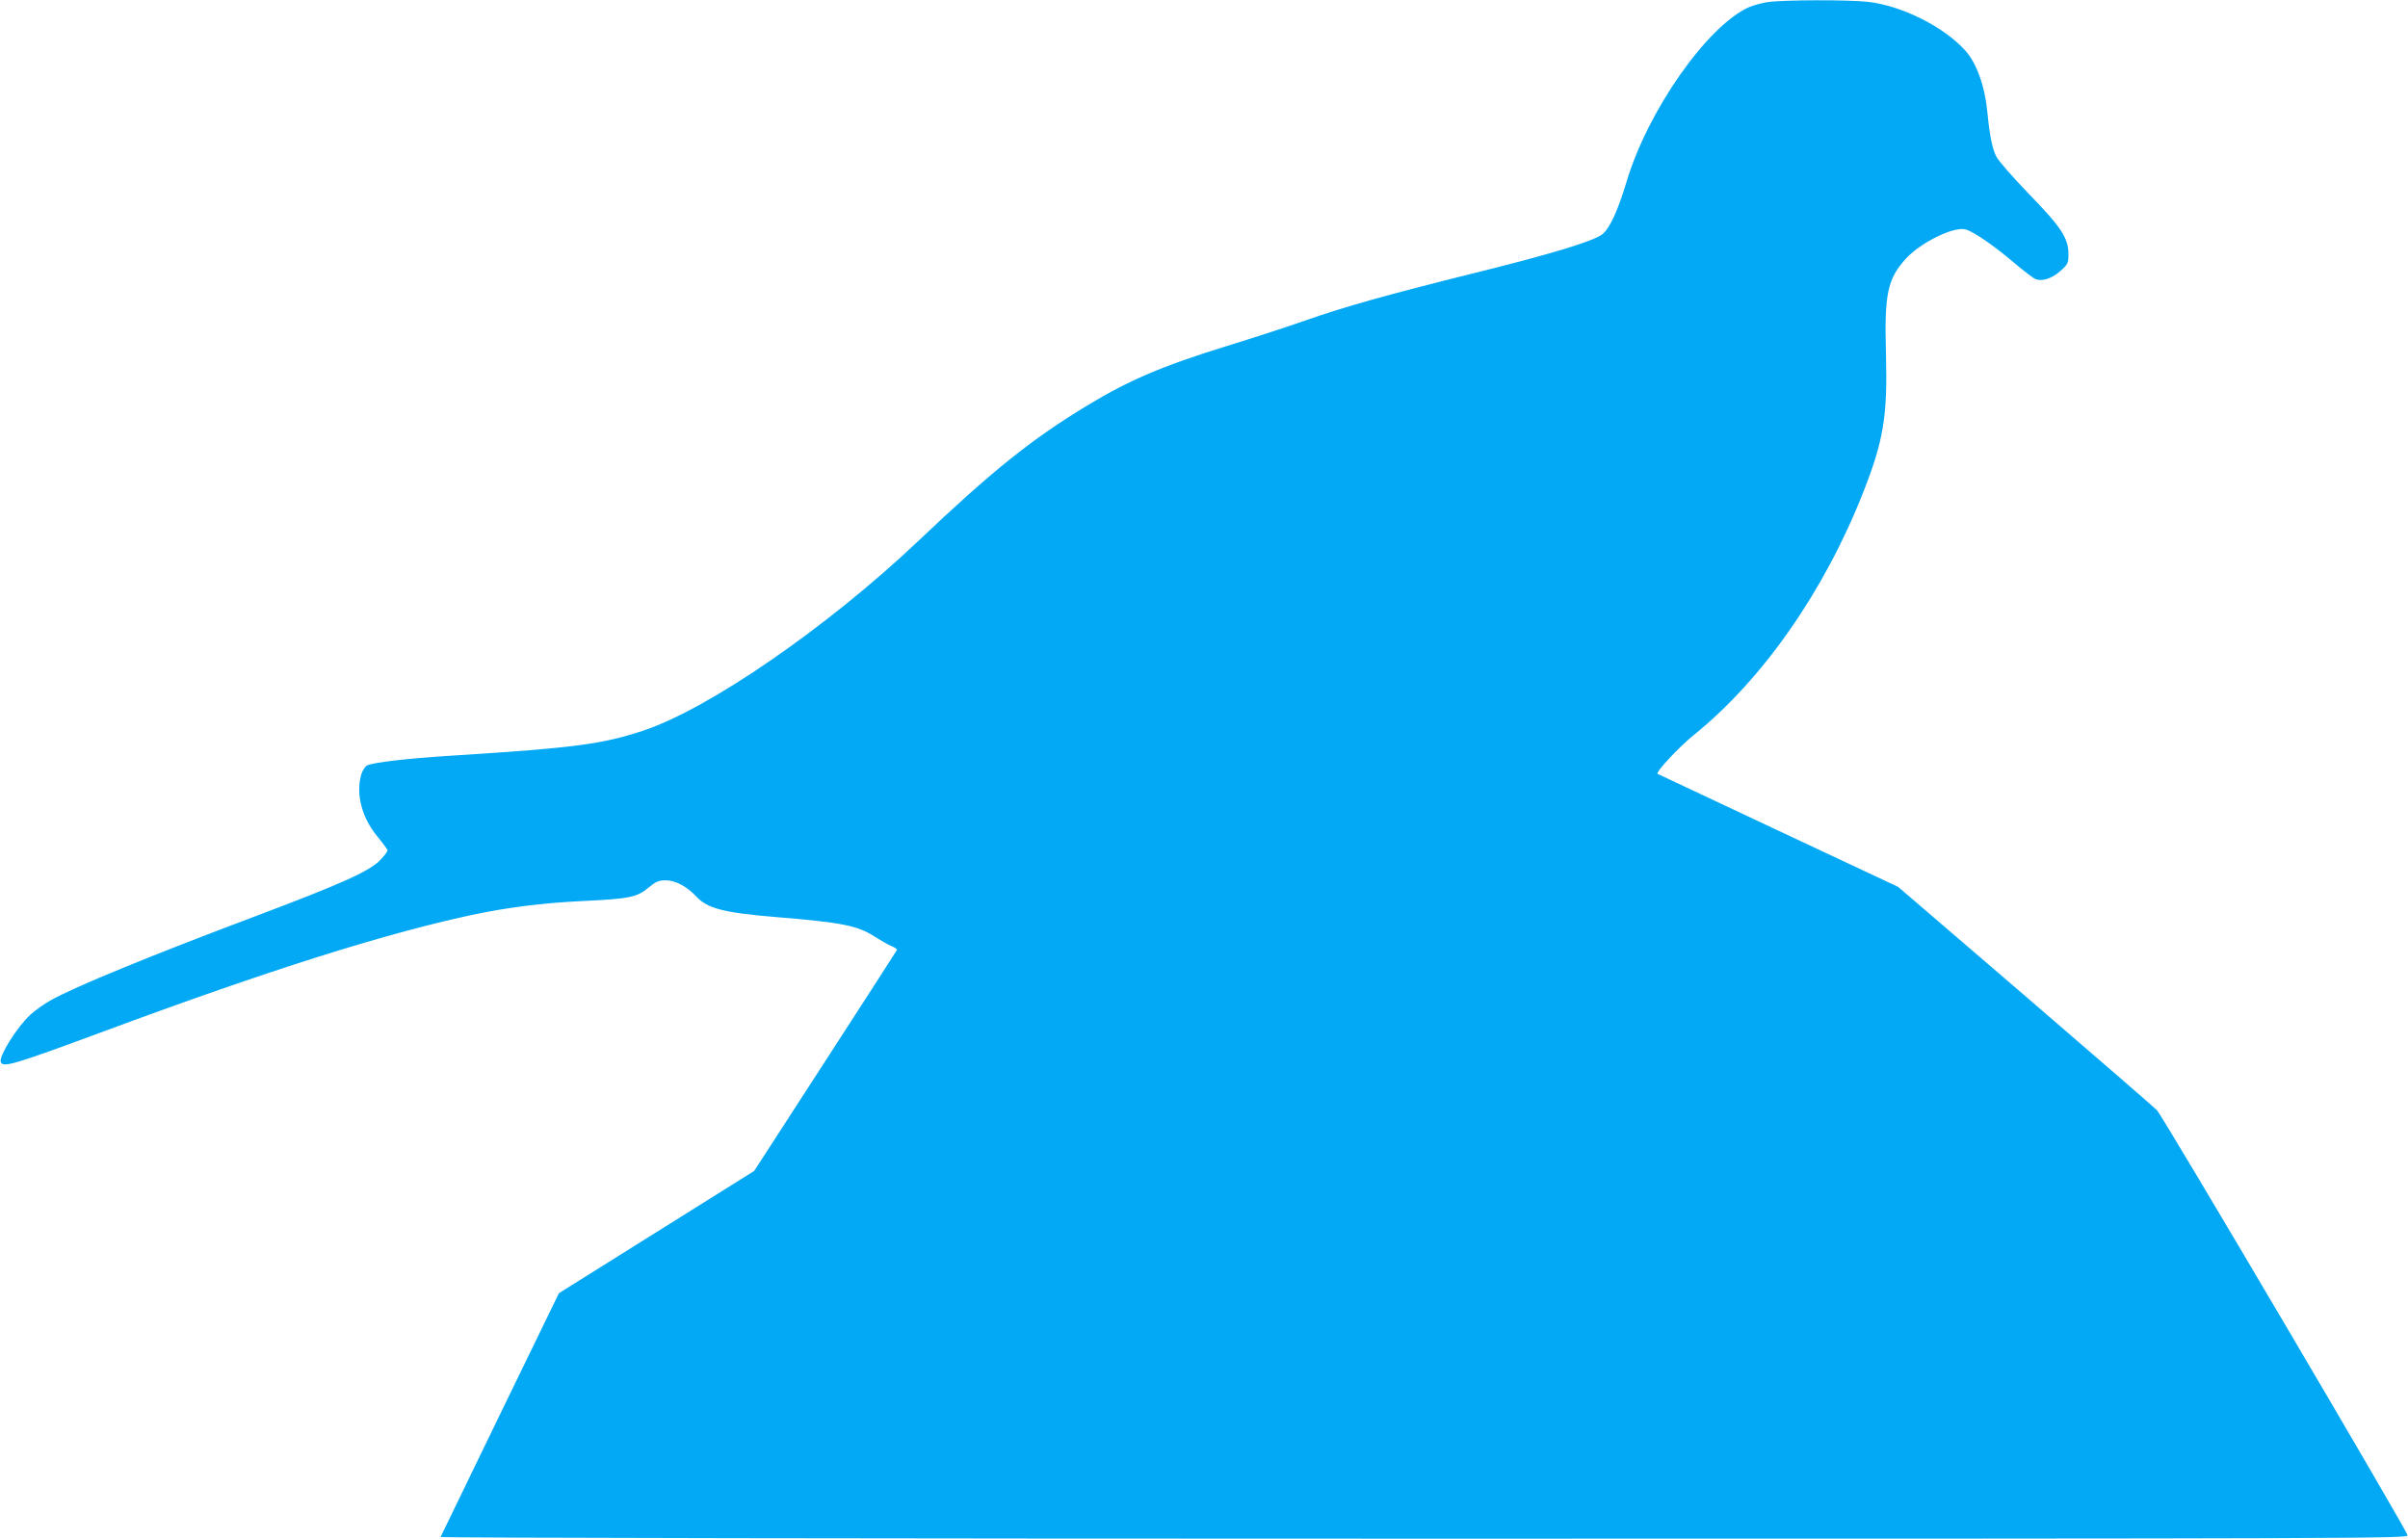 <?xml version="1.0" standalone="no"?>
<!DOCTYPE svg PUBLIC "-//W3C//DTD SVG 20010904//EN"
 "http://www.w3.org/TR/2001/REC-SVG-20010904/DTD/svg10.dtd">
<svg version="1.0" xmlns="http://www.w3.org/2000/svg"
 width="1280pt" height="818pt" viewBox="0 0 1280 818"
 preserveAspectRatio="xMidYMid meet">
<g transform="translate(0,818) scale(0.1,-0.1)"
fill="#03a9f4" stroke="none">
<path d="M9397 8169 c-32 -5 -77 -17 -100 -27 -223 -100 -540 -553 -652 -932
-44 -146 -87 -242 -126 -274 -44 -37 -274 -107 -691 -210 -454 -113 -676 -175
-893 -251 -88 -31 -275 -92 -415 -135 -343 -106 -518 -181 -741 -316 -294
-178 -503 -345 -901 -723 -479 -454 -1109 -889 -1458 -1005 -217 -72 -367 -92
-1000 -132 -257 -16 -437 -37 -470 -54 -10 -6 -24 -27 -30 -48 -29 -104 3
-228 85 -328 30 -36 55 -70 55 -75 0 -5 -14 -25 -32 -44 -54 -63 -201 -129
-673 -307 -551 -207 -955 -373 -1082 -444 -37 -20 -87 -56 -111 -78 -72 -66
-169 -222 -158 -252 12 -31 64 -16 556 166 863 320 1479 515 1944 615 186 40
381 65 596 75 248 12 286 20 347 71 40 33 55 39 93 39 50 0 113 -34 160 -85
59 -64 144 -87 420 -110 357 -29 439 -46 529 -104 33 -21 73 -44 90 -51 18 -7
30 -16 29 -20 -2 -4 -173 -270 -381 -591 l-378 -584 -519 -325 -519 -325 -313
-644 c-172 -354 -314 -648 -316 -652 -2 -5 2330 -9 5228 -9 5043 0 5232 1
5228 18 -10 37 -1301 2228 -1332 2259 -17 18 -334 292 -703 610 l-673 578
-637 299 c-351 165 -640 301 -642 302 -11 9 113 142 192 206 368 297 695 766
902 1293 107 272 129 403 120 735 -9 317 8 399 108 507 79 85 254 171 316 153
43 -12 149 -85 256 -176 50 -42 100 -81 112 -86 35 -17 88 0 135 41 41 37 43
41 43 92 -1 85 -39 142 -212 320 -83 86 -160 174 -171 196 -22 42 -36 114 -47
228 -13 144 -57 268 -118 336 -114 127 -337 238 -515 259 -103 12 -452 11
-535 -1z"/>
</g>
</svg>
